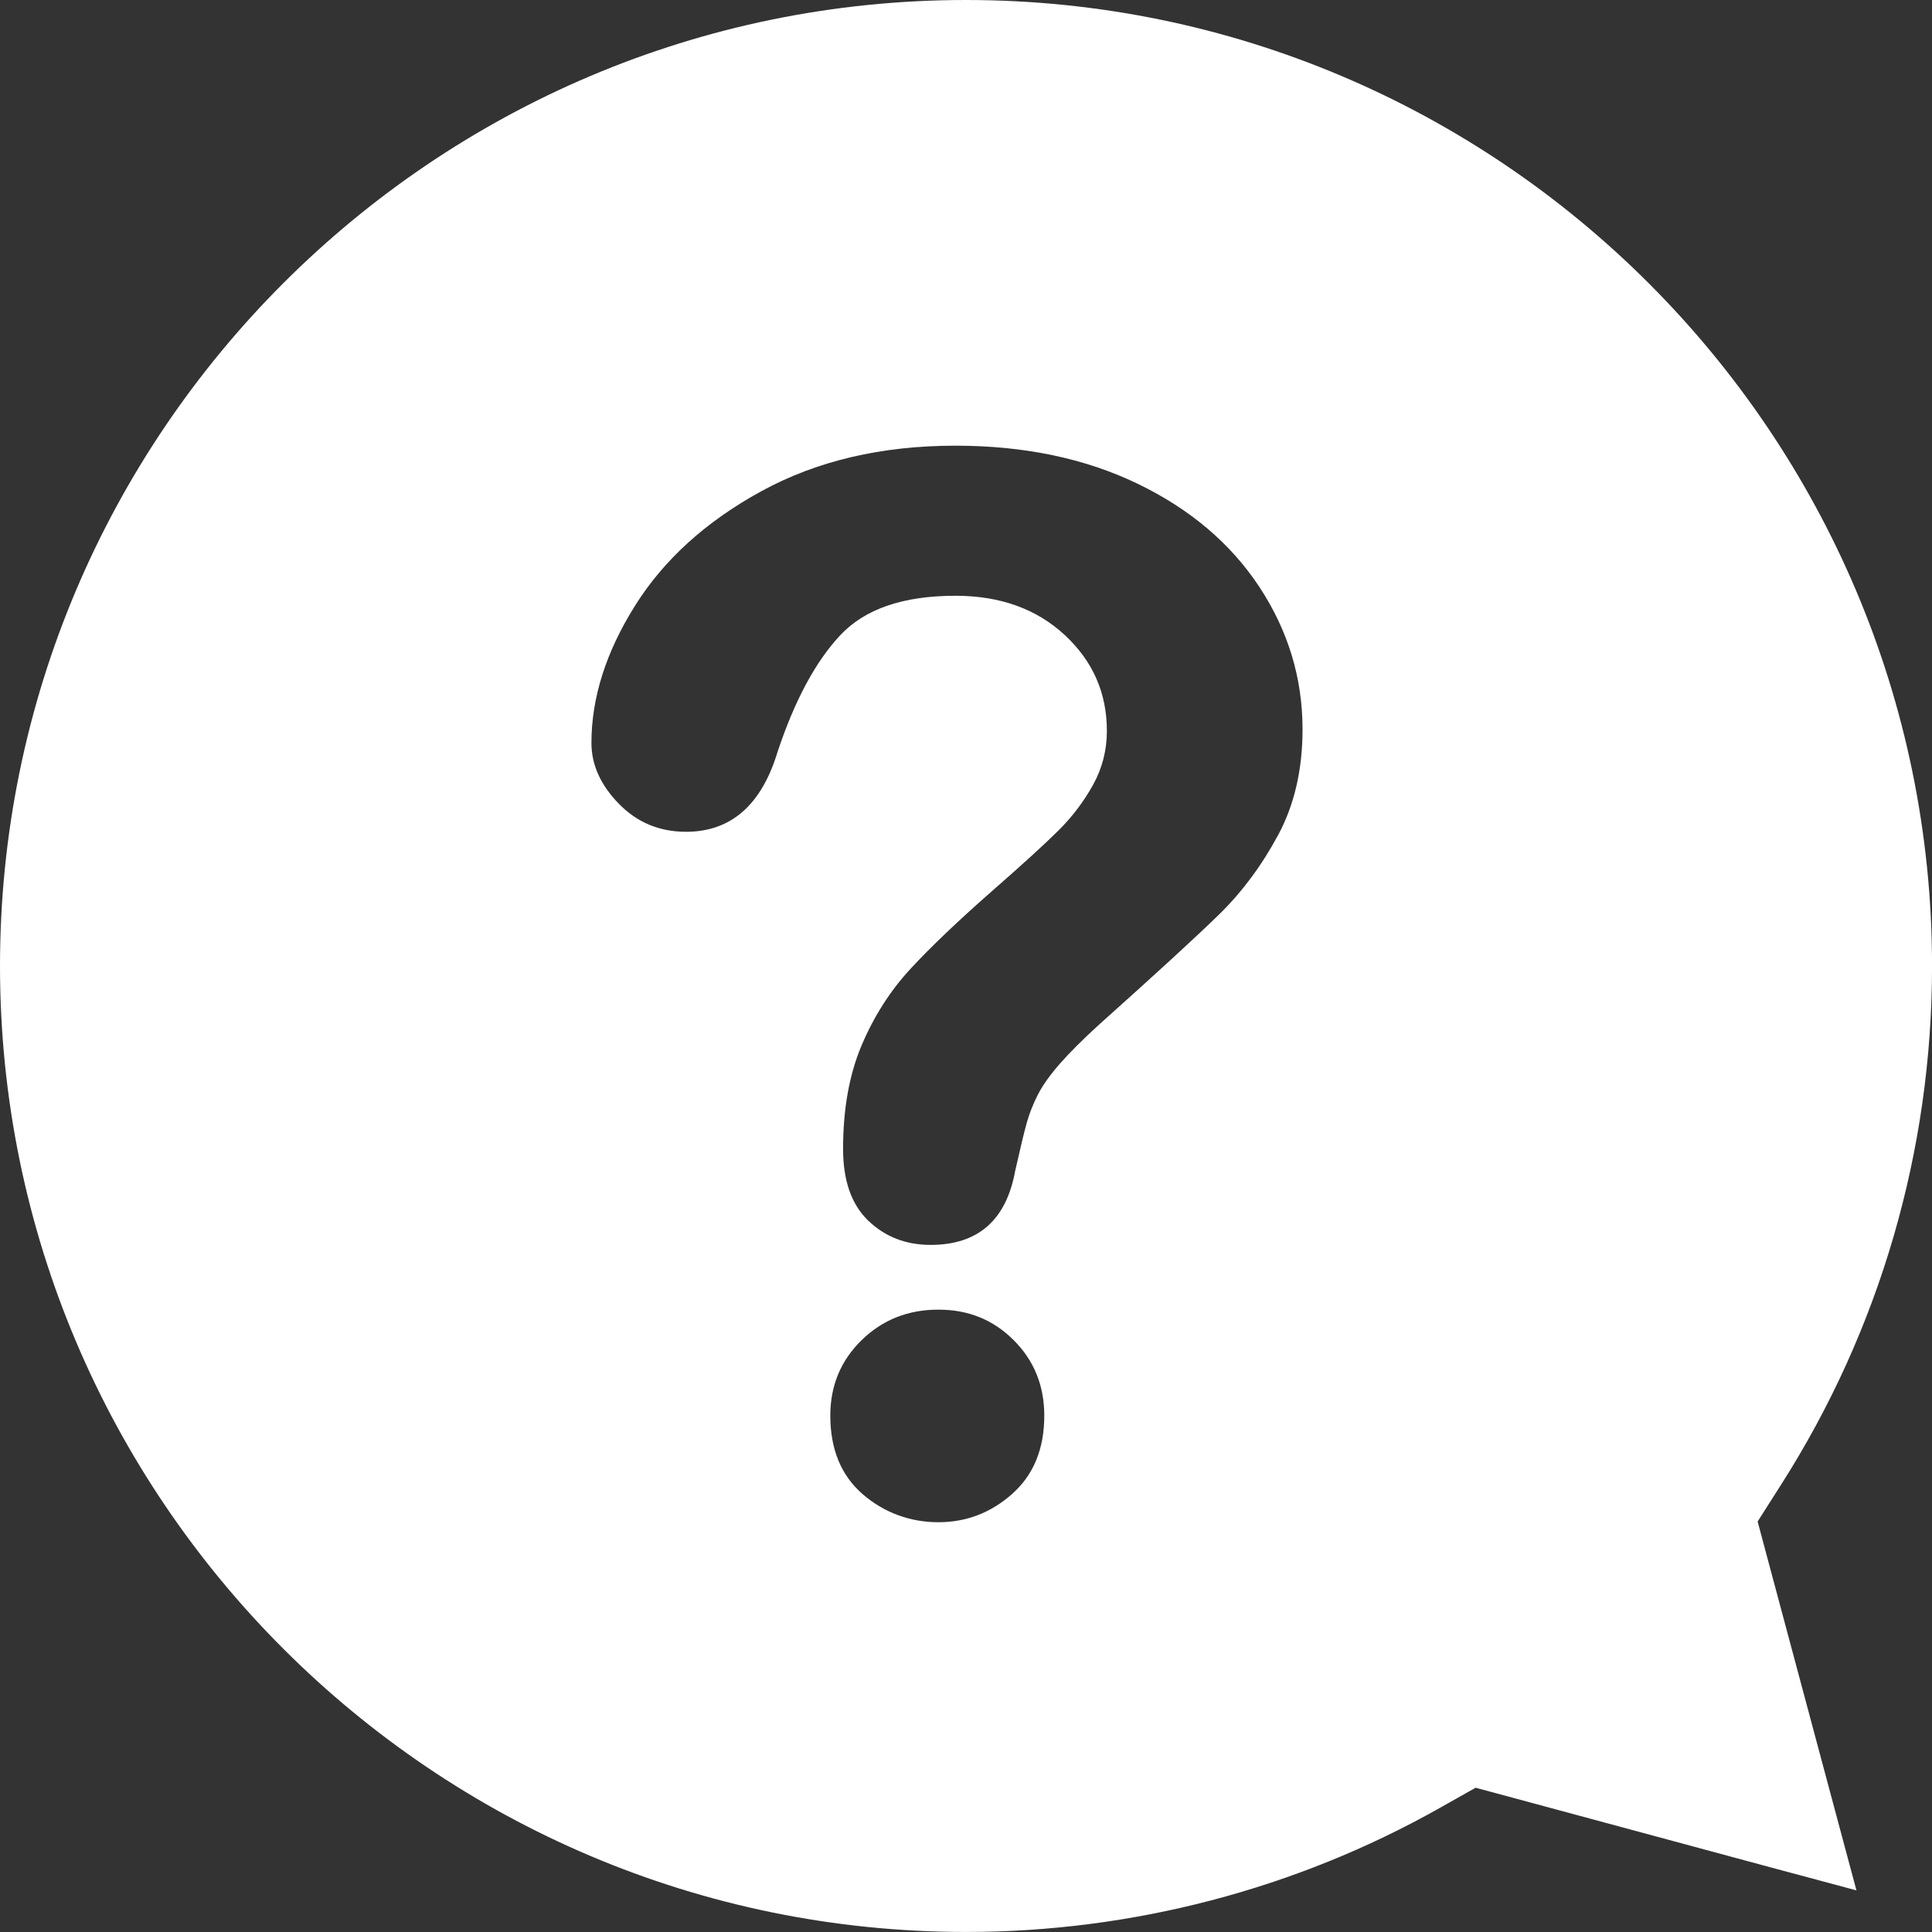 <?xml version="1.0" encoding="UTF-8"?><svg id="_イヤー_2" xmlns="http://www.w3.org/2000/svg" viewBox="0 0 429.33 429.33"><rect x="0" y="0" width="429.33" height="429.33" fill="#333333" stroke="none"/><defs><style>.cls-1{fill:#fff;}</style></defs><g id="__1"><path class="cls-1" d="M393.12,347.6l-2.54-9.49,5.28-8.29c21.9-34.38,33.48-74.2,33.48-115.16C429.33,96.3,333.03,0,214.66,0S0,96.3,0,214.66s96.3,214.66,214.66,214.66c36.91,0,73.32-9.53,105.29-27.56l7.96-4.49,8.83,2.38,56.52,15.26,19.28,5.17-5.17-19.28-14.25-53.2Zm-168.16-15.65c-4.74,4.21-10.22,6.32-16.43,6.32s-12.04-2.08-16.83-6.24c-4.79-4.16-7.19-9.98-7.19-17.46,0-6.64,2.32-12.22,6.95-16.75,4.63-4.53,10.32-6.79,17.06-6.79s12.22,2.27,16.75,6.79c4.53,4.53,6.79,10.11,6.79,16.75,0,7.37-2.37,13.17-7.11,17.38Zm59.02-146.31c-3.63,6.74-7.96,12.56-12.96,17.46-5,4.9-13.98,13.14-26.94,24.73-3.58,3.27-6.45,6.14-8.61,8.61-2.16,2.48-3.77,4.74-4.82,6.79-1.05,2.05-1.87,4.11-2.45,6.16-.58,2.05-1.45,5.66-2.61,10.82-2,10.96-8.27,16.43-18.8,16.43-5.48,0-10.09-1.79-13.83-5.37-3.74-3.58-5.61-8.9-5.61-15.96,0-8.85,1.37-16.51,4.11-22.99,2.74-6.48,6.37-12.17,10.9-17.06,4.53-4.9,10.64-10.72,18.33-17.46,6.74-5.9,11.61-10.35,14.62-13.35s5.53-6.34,7.58-10.03c2.05-3.69,3.08-7.69,3.08-12.01,0-8.43-3.14-15.54-9.4-21.33-6.27-5.79-14.35-8.69-24.25-8.69-11.59,0-20.12,2.92-25.6,8.77-5.48,5.85-10.11,14.46-13.9,25.83-3.58,11.9-10.38,17.85-20.38,17.85-5.9,0-10.88-2.08-14.93-6.24-4.06-4.16-6.08-8.66-6.08-13.51,0-10.01,3.21-20.15,9.64-30.42,6.42-10.27,15.8-18.78,28.13-25.52,12.32-6.74,26.7-10.11,43.14-10.11,15.27,0,28.76,2.82,40.45,8.45,11.69,5.64,20.72,13.3,27.1,22.99,6.37,9.69,9.56,20.22,9.56,31.6,0,8.95-1.82,16.8-5.45,23.54Z"/></g></svg>
